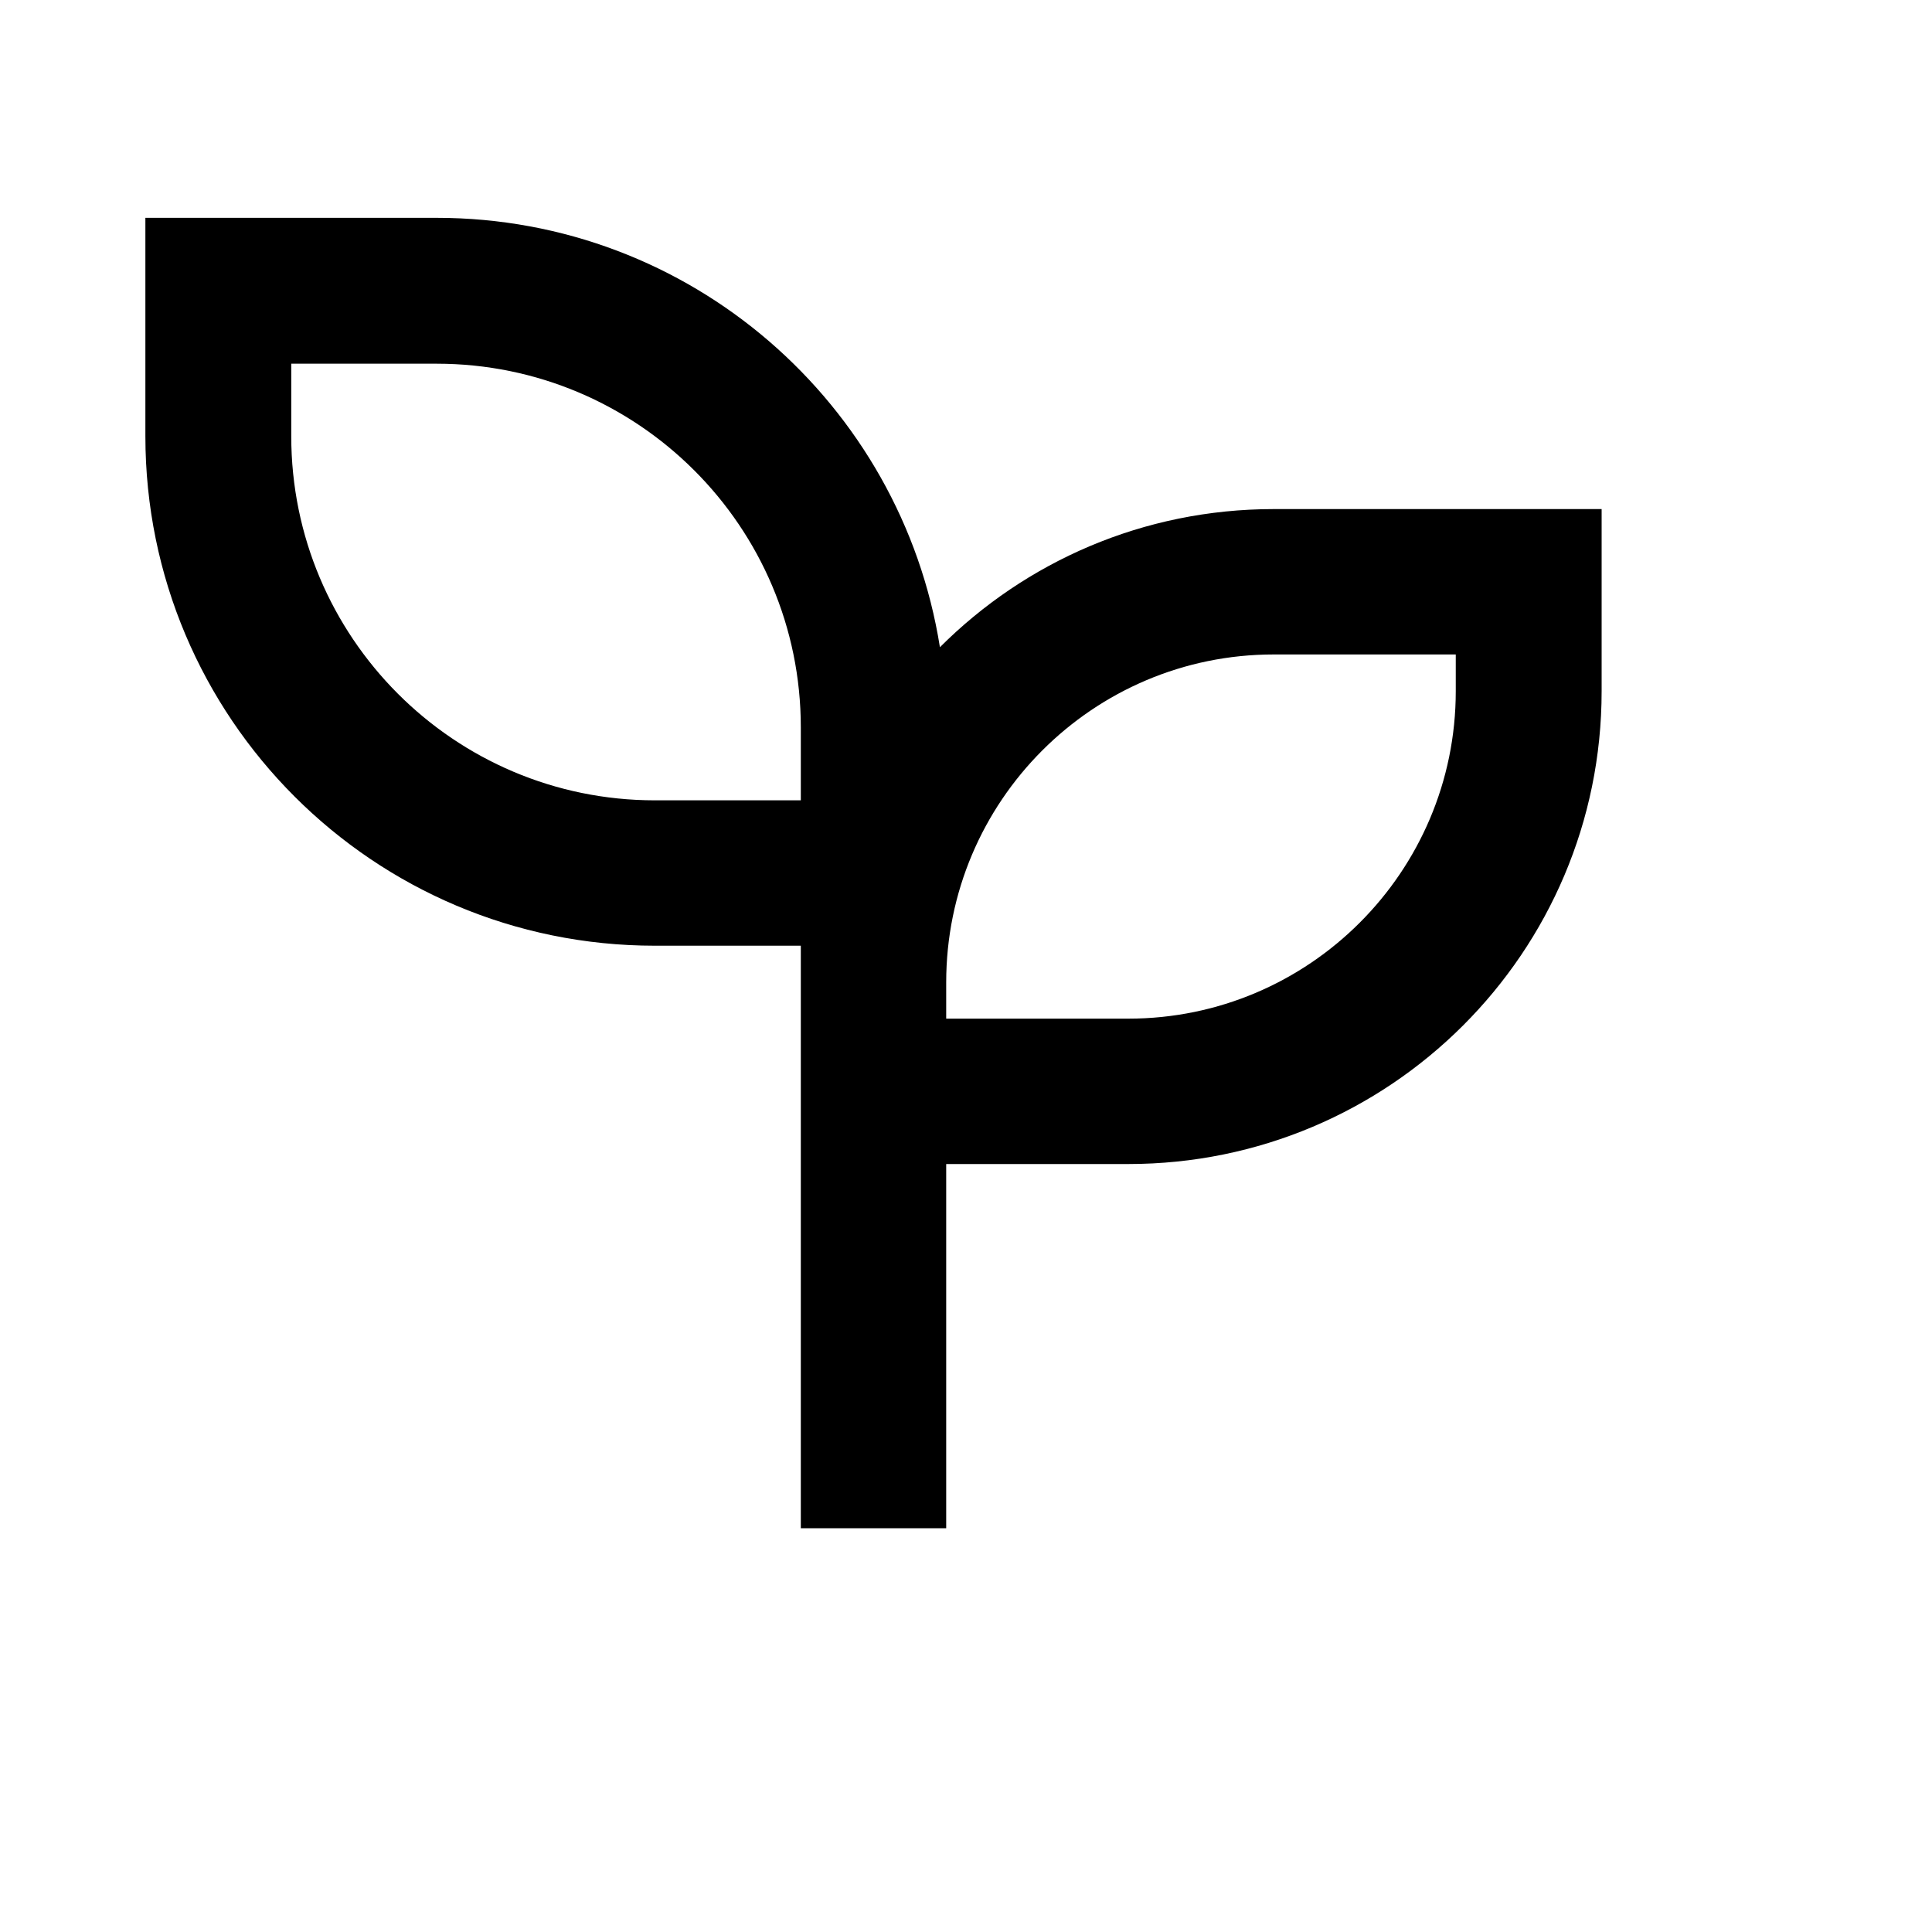 <?xml version="1.0" encoding="utf-8"?>
<svg xmlns="http://www.w3.org/2000/svg" fill="none" height="100%" overflow="visible" preserveAspectRatio="none" style="display: block;" viewBox="0 0 4 4" width="100%">
<g clip-path="url(#clip0_0_33145)" id="ri-seedling-line">
<g id="Group">
<g id="Vector">
</g>
<path d="M0.904 0.451C1.43 0.451 1.866 0.836 1.946 1.34C2.123 1.163 2.367 1.054 2.637 1.054H3.316V1.431C3.316 1.972 2.877 2.41 2.336 2.41H1.959V3.164H1.658V1.958H1.356C0.773 1.958 0.301 1.486 0.301 0.903V0.451H0.904ZM3.014 1.355H2.637C2.263 1.355 1.959 1.659 1.959 2.034V2.109H2.336C2.71 2.109 3.014 1.805 3.014 1.431V1.355ZM0.904 0.753H0.603V0.903C0.603 1.319 0.94 1.657 1.356 1.657H1.658V1.506C1.658 1.09 1.32 0.753 0.904 0.753Z" fill="black" id="Vector_2"/>
</g>
</g>
<defs>
<clipPath id="clip0_0_33145">
<rect fill="white" height="3.617" width="3.617"/>
</clipPath>
</defs>
</svg>